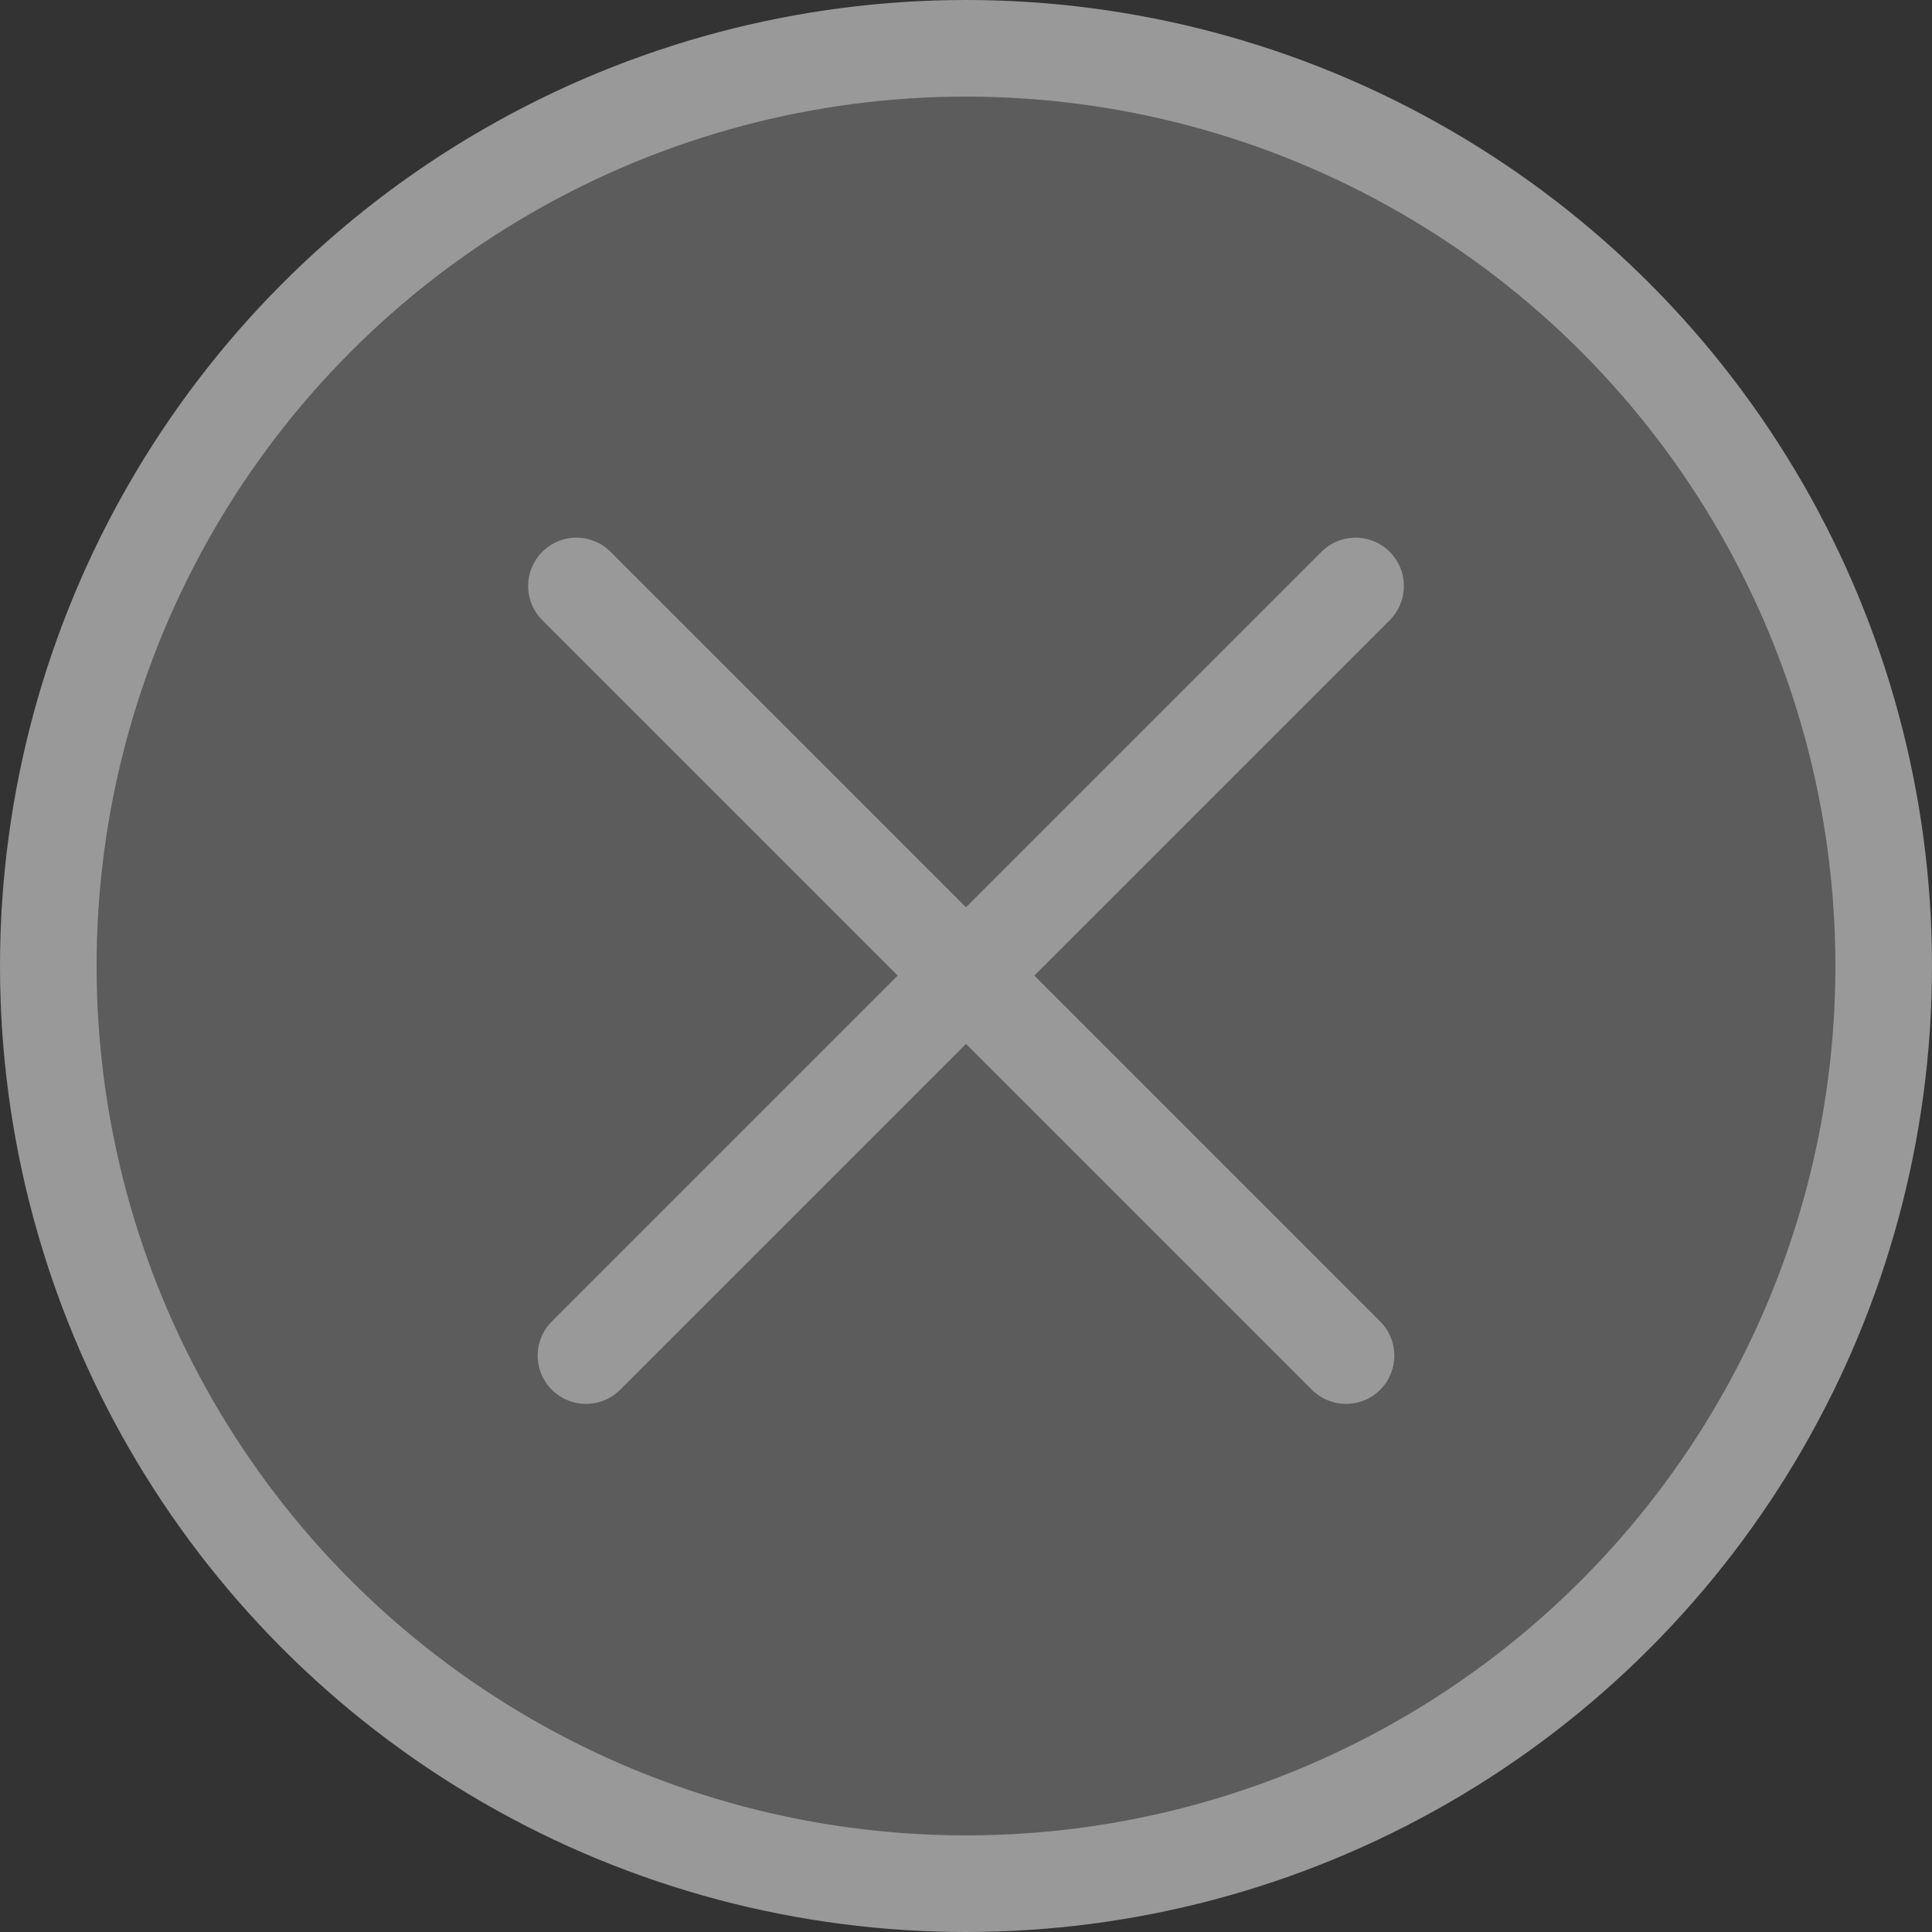 <svg width="20" height="20" viewBox="0 0 20 20" xmlns="http://www.w3.org/2000/svg">
    <rect x="0" y="0" width="20" height="20" fill="#333333" stroke="none"/>
    <g stroke="#999" fill="none" fill-rule="evenodd">
        <circle fill-opacity=".2" fill="#FFF" cx="10" cy="10" r="9.5"/>
        <path stroke-linecap="round" stroke-linejoin="round" d="m5.967 6.066 7.967 7.967m.099-7.967-7.967 7.967"/>
    </g>
</svg>

